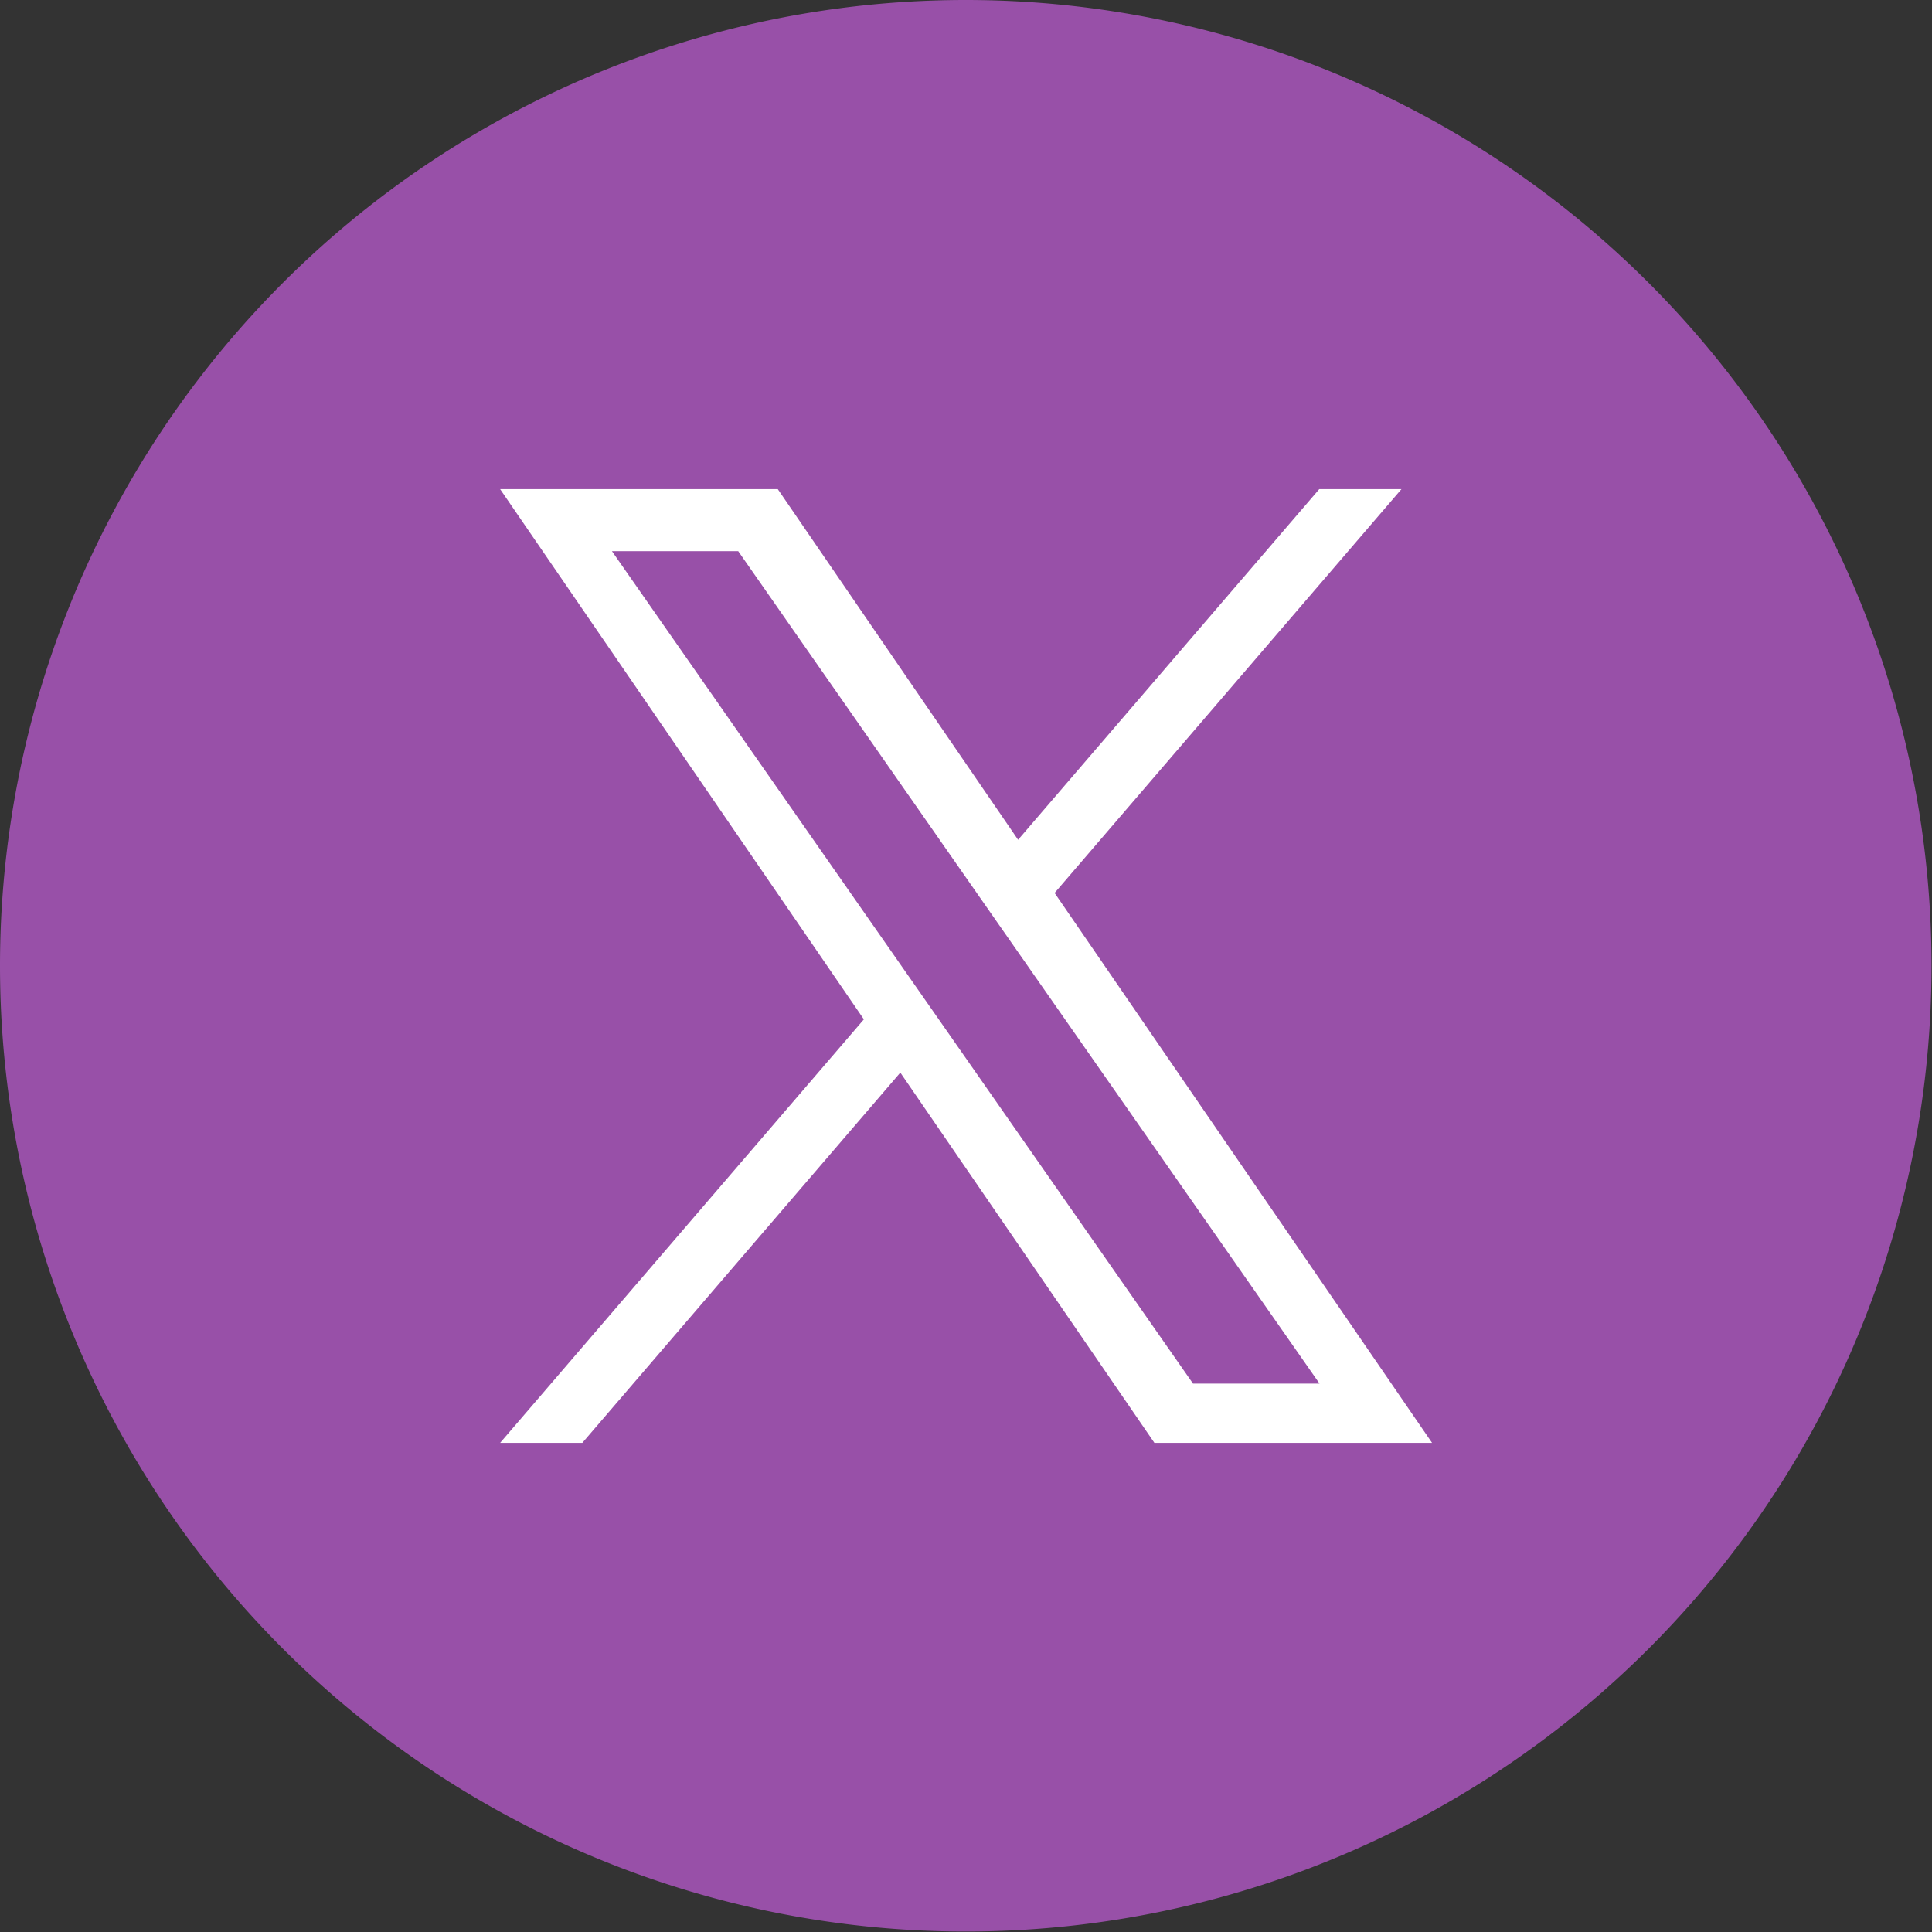 <svg id="Group_14693" data-name="Group 14693" xmlns="http://www.w3.org/2000/svg" width="32.008" height="32.008" viewBox="0 0 32.008 32.008">
  <rect x="0" y="0" width="32.008" height="32.008" fill="#333333" stroke="none"/>
  <path id="Path_9617" data-name="Path 9617" d="M16,0A16,16,0,1,1,0,16,16,16,0,0,1,16,0Z" transform="translate(0)" fill="#9850a8"/>
  <path id="Path_352" data-name="Path 352" d="M7.321,8.862h0L6.71,7.987,1.852,1.027H3.944l3.92,5.617.611.875,5.1,7.3H11.479ZM13.57,0,8.581,5.809,4.6,0H0L6.026,8.784,0,15.8H1.362L6.63,9.666,10.839,15.8h4.6L9.186,6.69h0L14.932,0Z" transform="translate(8.286 8.104)" fill="#fff"/>
</svg>

